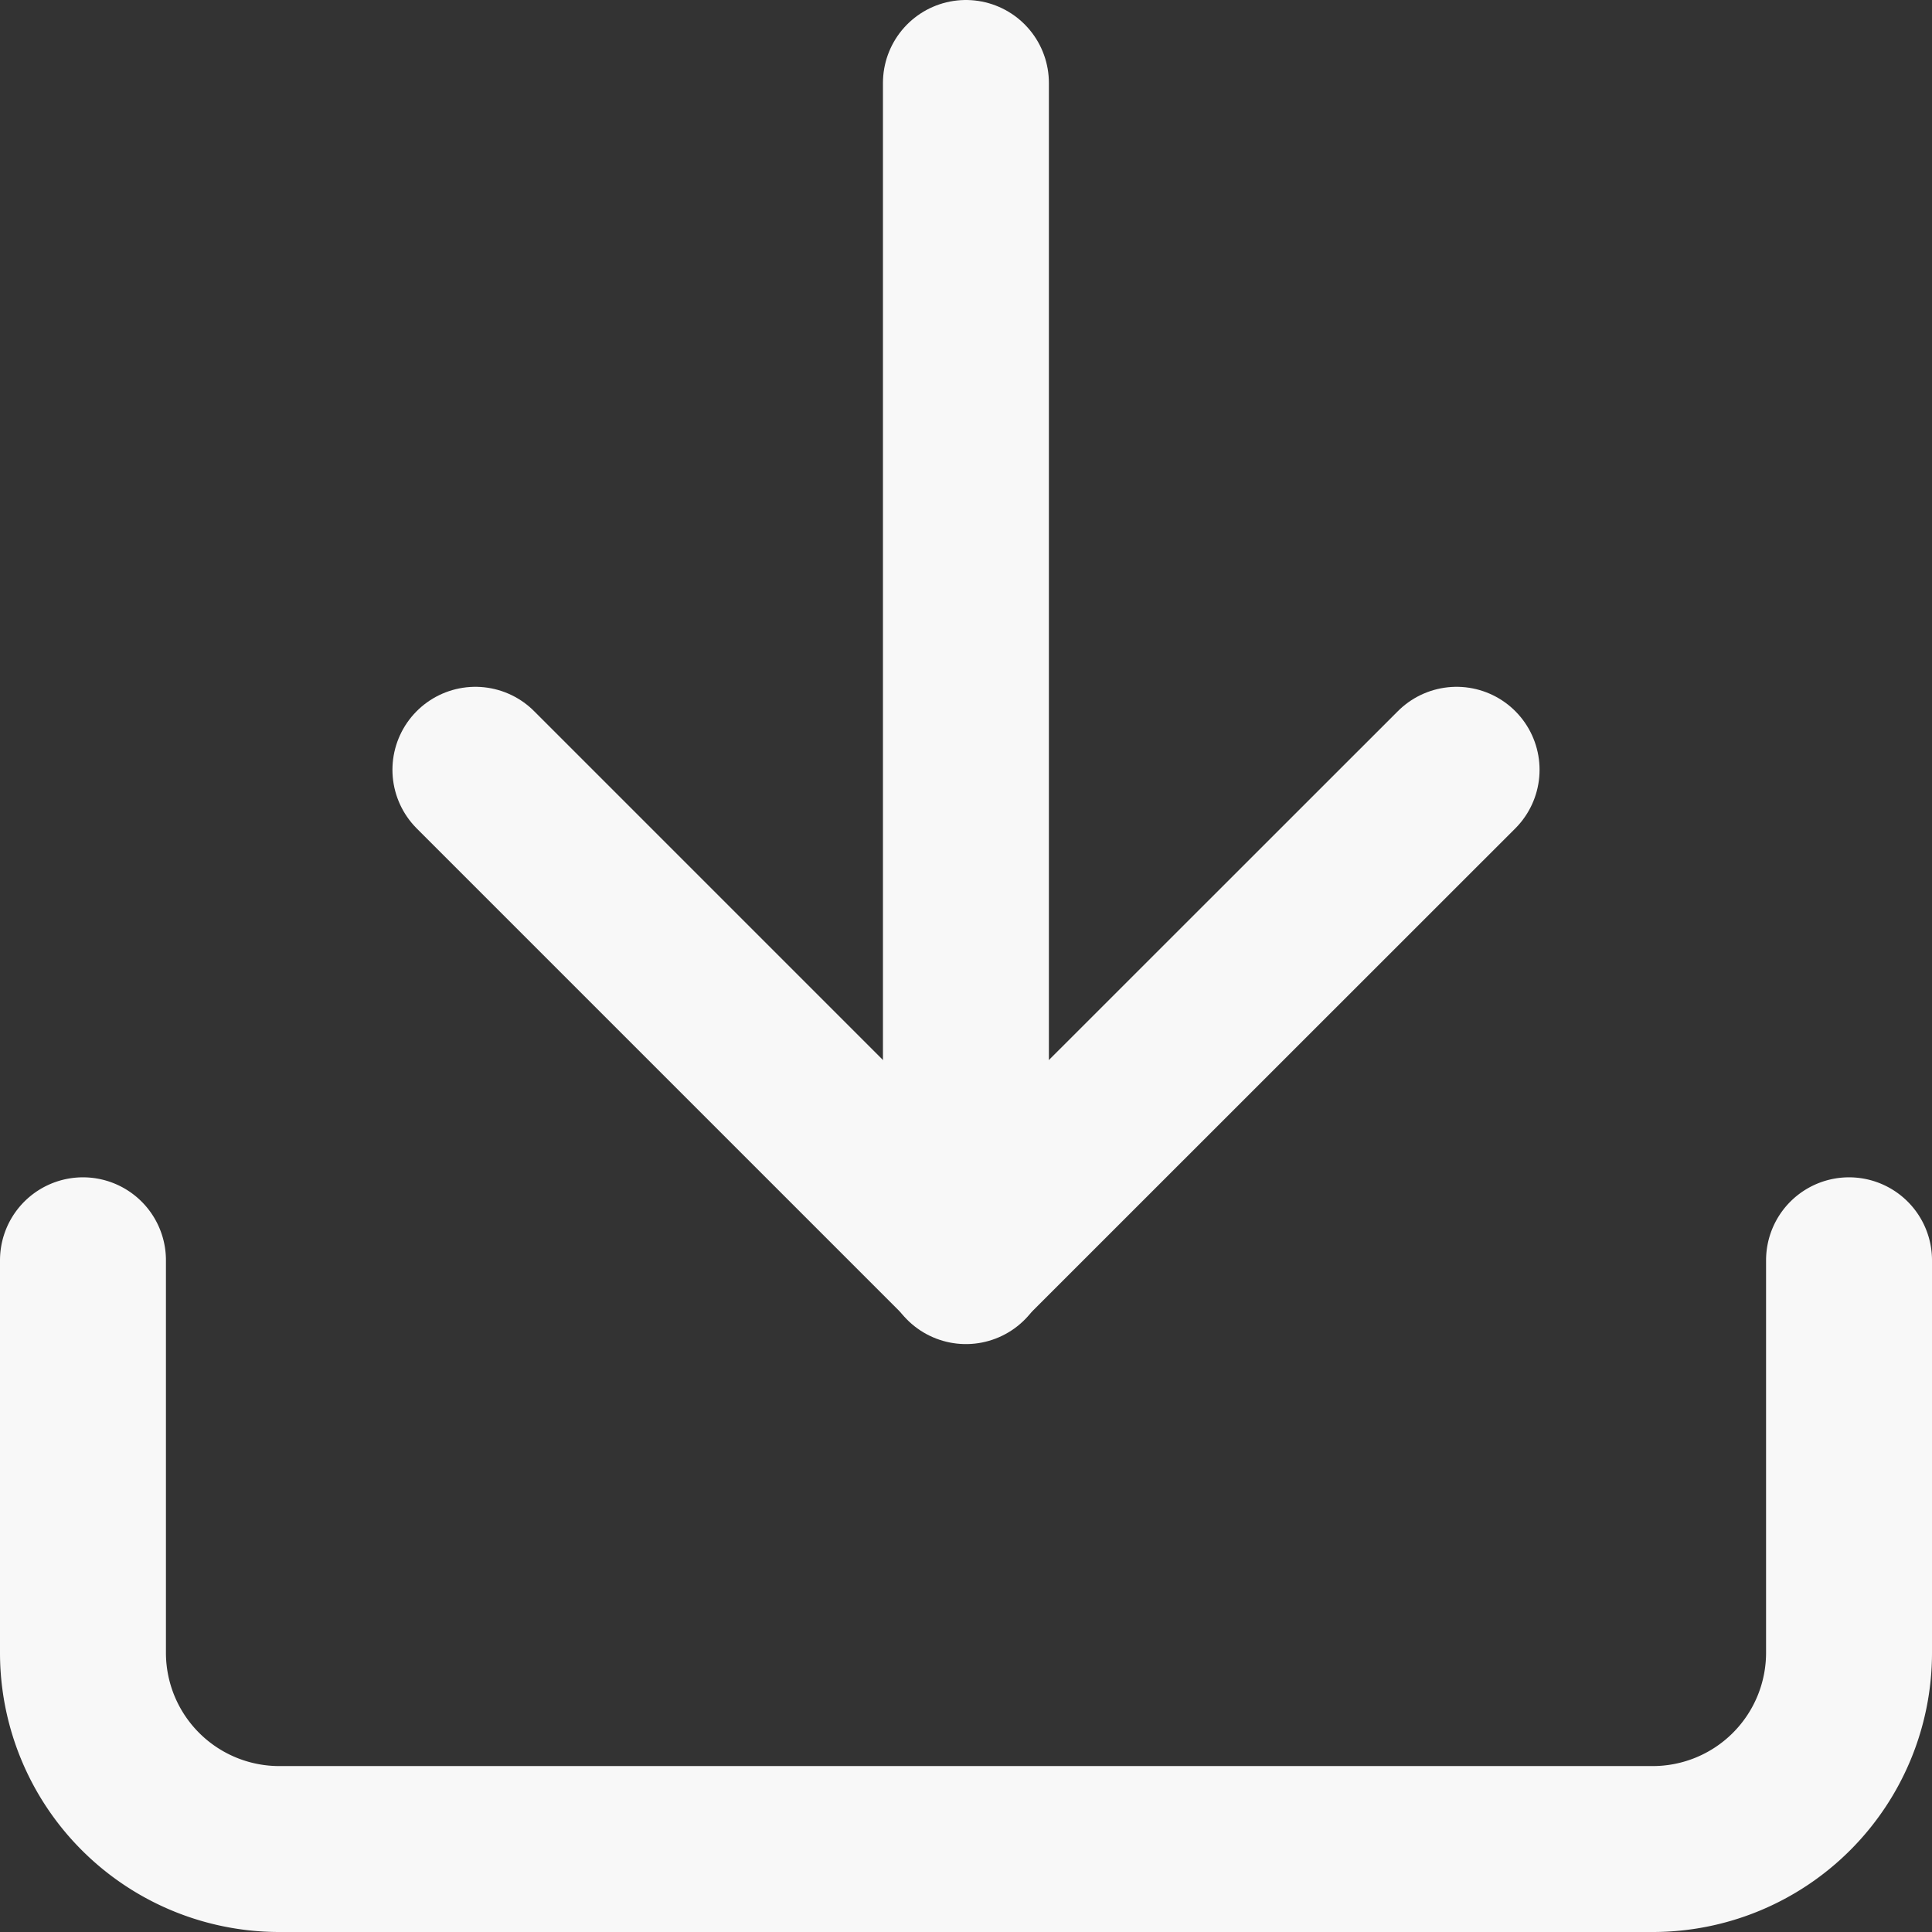 <svg xmlns="http://www.w3.org/2000/svg" width="11.643" height="11.643" viewBox="0 0 11.643 11.643">
  <rect x="0" y="0" width="11.643" height="11.643" fill="#333333" stroke="none"/>
  <g id="Icon_feather-download" data-name="Icon feather-download" transform="translate(-4 -4)">
    <path id="Path_136" data-name="Path 136" d="M15.143,22.5v2.365a1.183,1.183,0,0,1-1.183,1.183H5.683A1.183,1.183,0,0,1,4.5,24.865V22.5" transform="translate(0 -10.905)" fill="none" stroke="#f8f8f8" stroke-linecap="round" stroke-linejoin="round" stroke-width="1"/>
    <path id="Path_137" data-name="Path 137" d="M10.5,15l2.956,2.956L16.413,15" transform="translate(-3.635 -6.361)" fill="none" stroke="#f8f8f8" stroke-linecap="round" stroke-linejoin="round" stroke-width="1"/>
    <path id="Path_138" data-name="Path 138" d="M18,11.6V4.5" transform="translate(-8.179)" fill="none" stroke="#f8f8f8" stroke-linecap="round" stroke-linejoin="round" stroke-width="1"/>
  </g>
</svg>
